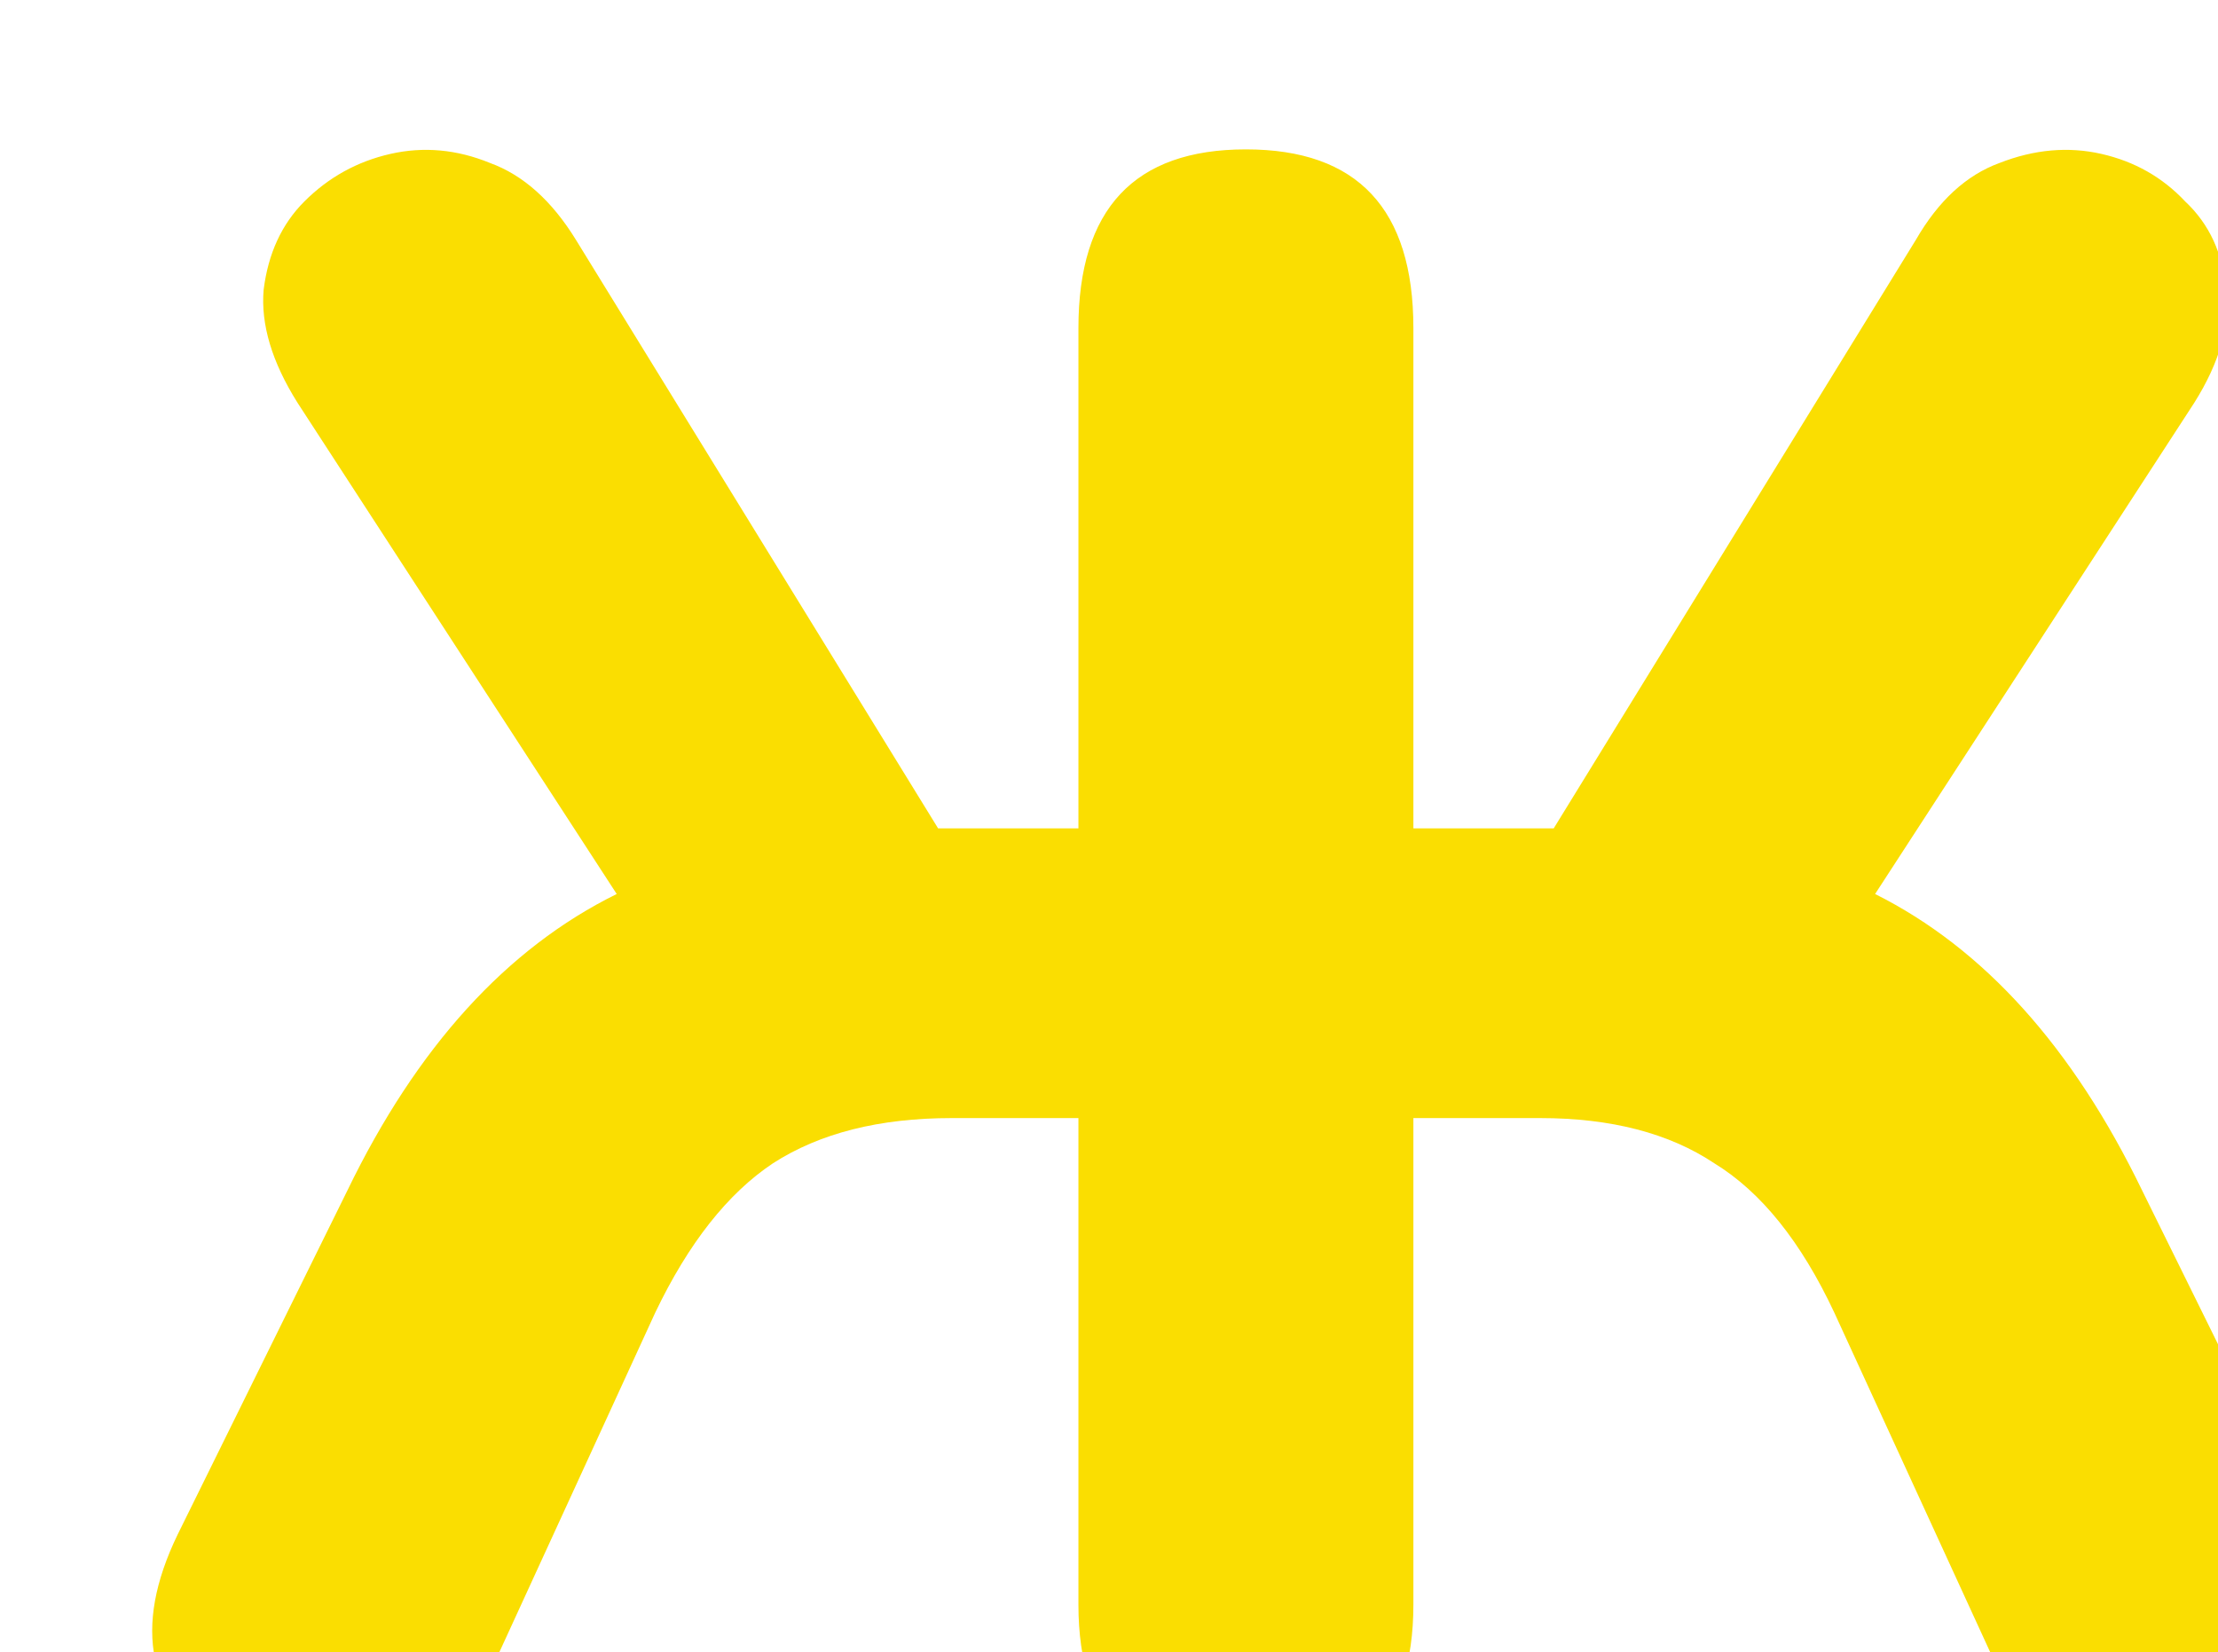 <?xml version="1.0" encoding="UTF-8"?> <svg xmlns="http://www.w3.org/2000/svg" width="196" height="146" viewBox="0 0 196 146" fill="none"> <g filter="url(#filter0_iii_125_152)"> <path d="M98.098 145.8C93.298 145.8 89.632 144.4 87.098 141.6C84.565 138.8 83.298 134.867 83.298 129.8V86.8H72.098C65.698 86.8 60.432 88.133 56.298 90.8C52.298 93.467 48.832 97.867 45.898 104L31.298 135.8C29.565 139.533 27.165 142.2 24.098 143.8C21.165 145.267 18.098 145.867 14.898 145.6C11.832 145.333 9.032 144.267 6.498 142.4C4.098 140.4 2.498 137.8 1.698 134.6C1.032 131.4 1.698 127.733 3.698 123.6L18.698 93.2C24.832 80.533 32.765 71.8 42.498 67L14.298 23.6C12.032 20 11.032 16.667 11.298 13.6C11.698 10.4 12.898 7.8 14.898 5.8C17.032 3.667 19.565 2.267 22.498 1.6C25.432 0.933 28.365 1.2 31.298 2.4C34.232 3.467 36.765 5.733 38.898 9.2L70.898 61.2H83.298V17C83.298 6.467 88.232 1.2 98.098 1.2C107.965 1.2 112.898 6.467 112.898 17V61.2H125.298L157.298 9.2C159.298 5.733 161.765 3.467 164.698 2.4C167.765 1.2 170.765 0.933 173.698 1.6C176.632 2.267 179.098 3.667 181.098 5.8C183.232 7.8 184.432 10.4 184.698 13.6C185.098 16.667 184.165 20 181.898 23.6L153.698 67C163.298 71.8 171.165 80.533 177.298 93.2L192.298 123.6C194.298 127.733 194.898 131.4 194.098 134.6C193.432 137.8 191.898 140.4 189.498 142.4C187.098 144.267 184.298 145.333 181.098 145.6C177.898 145.867 174.765 145.267 171.698 143.8C168.765 142.2 166.432 139.533 164.698 135.8L150.098 104C147.165 97.733 143.632 93.333 139.498 90.8C135.498 88.133 130.365 86.8 124.098 86.8H112.898V129.8C112.898 134.867 111.632 138.8 109.098 141.6C106.565 144.4 102.898 145.8 98.098 145.8Z" fill="#FADE01"></path> </g> <defs> <filter id="filter0_iii_125_152" x="-9.302" y="-9.4" width="224.6" height="175.4" filterUnits="userSpaceOnUse" color-interpolation-filters="sRGB"> <feFlood flood-opacity="0" result="BackgroundImageFix"></feFlood> <feBlend mode="normal" in="SourceGraphic" in2="BackgroundImageFix" result="shape"></feBlend> <feColorMatrix in="SourceAlpha" type="matrix" values="0 0 0 0 0 0 0 0 0 0 0 0 0 0 0 0 0 0 127 0" result="hardAlpha"></feColorMatrix> <feOffset dx="2" dy="2"></feOffset> <feGaussianBlur stdDeviation="5"></feGaussianBlur> <feComposite in2="hardAlpha" operator="arithmetic" k2="-1" k3="1"></feComposite> <feColorMatrix type="matrix" values="0 0 0 0 0 0 0 0 0 0 0 0 0 0 0 0 0 0 0.1 0"></feColorMatrix> <feBlend mode="normal" in2="shape" result="effect1_innerShadow_125_152"></feBlend> <feColorMatrix in="SourceAlpha" type="matrix" values="0 0 0 0 0 0 0 0 0 0 0 0 0 0 0 0 0 0 127 0" result="hardAlpha"></feColorMatrix> <feOffset dx="20" dy="20"></feOffset> <feGaussianBlur stdDeviation="20"></feGaussianBlur> <feComposite in2="hardAlpha" operator="arithmetic" k2="-1" k3="1"></feComposite> <feColorMatrix type="matrix" values="0 0 0 0 1 0 0 0 0 1 0 0 0 0 1 0 0 0 0.4 0"></feColorMatrix> <feBlend mode="normal" in2="effect1_innerShadow_125_152" result="effect2_innerShadow_125_152"></feBlend> <feColorMatrix in="SourceAlpha" type="matrix" values="0 0 0 0 0 0 0 0 0 0 0 0 0 0 0 0 0 0 127 0" result="hardAlpha"></feColorMatrix> <feOffset dx="-10" dy="-10"></feOffset> <feGaussianBlur stdDeviation="20"></feGaussianBlur> <feComposite in2="hardAlpha" operator="arithmetic" k2="-1" k3="1"></feComposite> <feColorMatrix type="matrix" values="0 0 0 0 0 0 0 0 0 0 0 0 0 0 0 0 0 0 0.1 0"></feColorMatrix> <feBlend mode="normal" in2="effect2_innerShadow_125_152" result="effect3_innerShadow_125_152"></feBlend> </filter> </defs> </svg> 